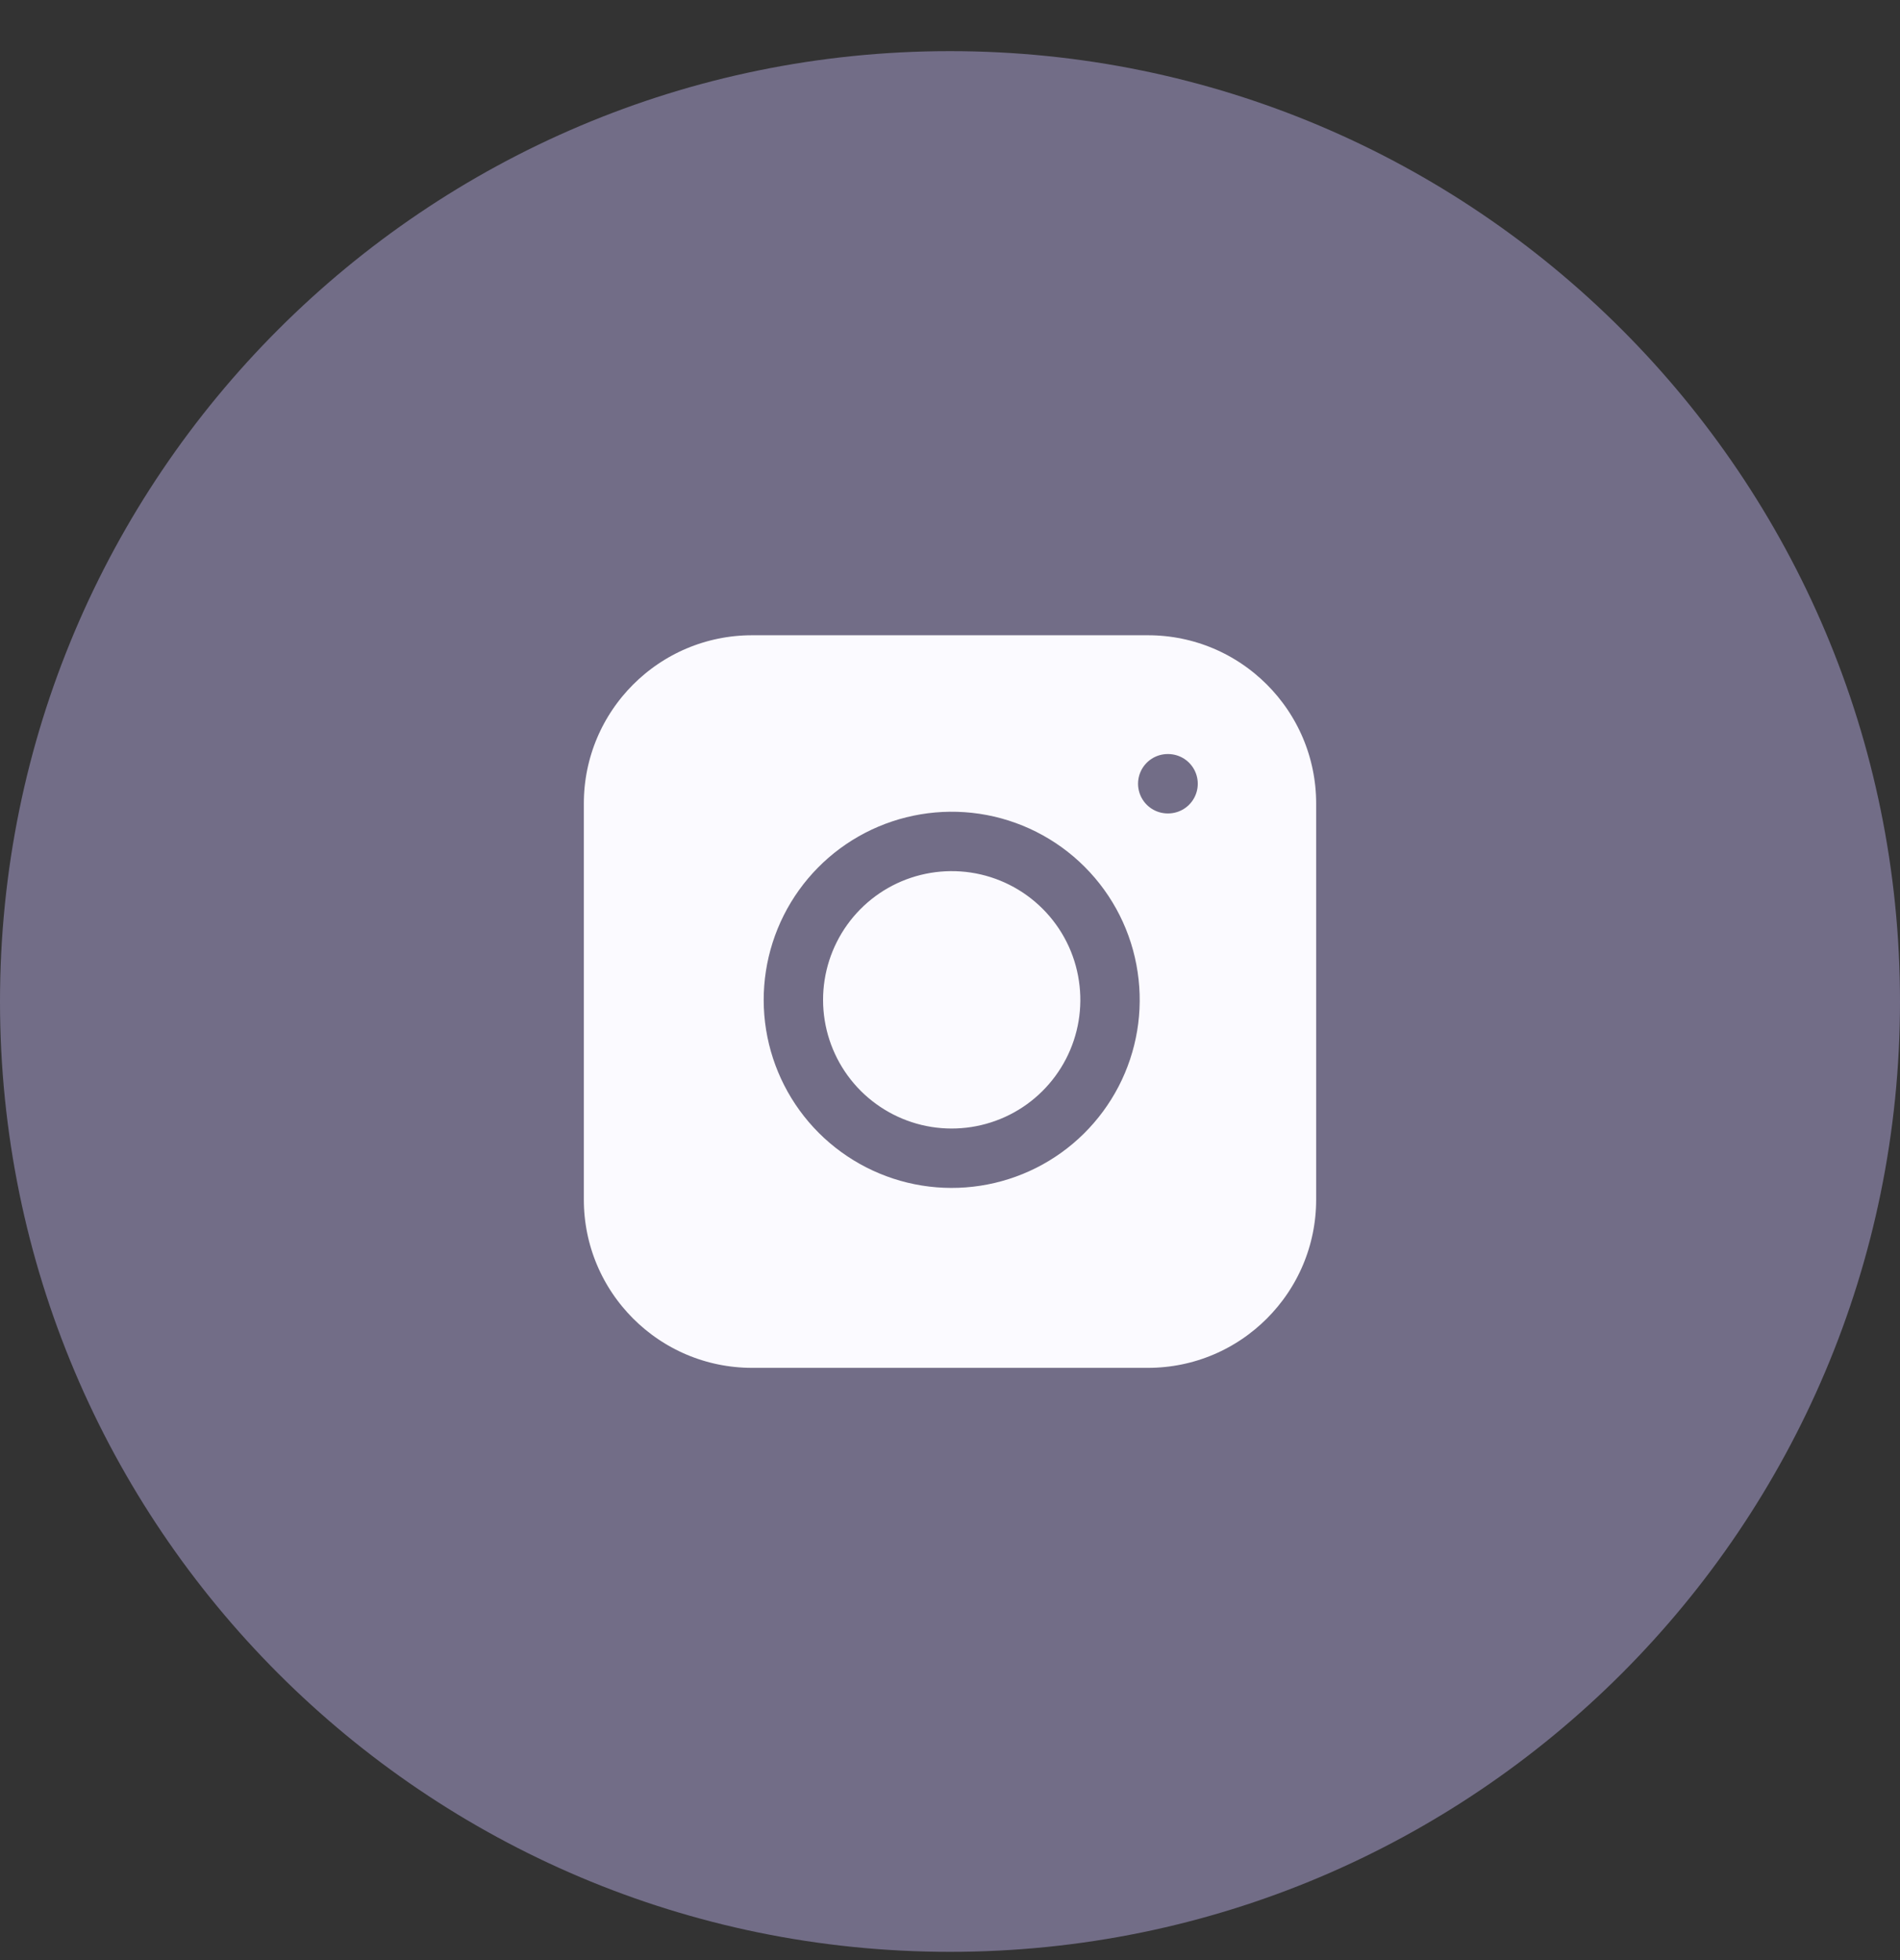 <svg width="32" height="33" viewBox="0 0 32 33" fill="none" xmlns="http://www.w3.org/2000/svg">
<rect x="0" y="0" width="32" height="33" fill="#333333" stroke="none"/>
<path d="M0 16.861C0 8.025 7.163 0.861 16 0.861C24.837 0.861 32 8.025 32 16.861C32 25.698 24.837 32.861 16 32.861C7.163 32.861 0 25.698 0 16.861Z" fill="#726D87"/>
<g clip-path="url(#clip0_6392_66640)">
<path d="M19.333 10.195H12.667C10.826 10.195 9.333 11.688 9.333 13.529V20.195C9.333 22.036 10.826 23.529 12.667 23.529H19.333C21.174 23.529 22.667 22.036 22.667 20.195V13.529C22.667 11.688 21.174 10.195 19.333 10.195Z" fill="#FBFAFF"/>
<path d="M18.666 16.442C18.749 16.997 18.654 17.563 18.396 18.061C18.137 18.559 17.729 18.963 17.228 19.215C16.727 19.467 16.159 19.555 15.605 19.466C15.051 19.377 14.54 19.115 14.143 18.719C13.746 18.322 13.485 17.81 13.396 17.257C13.307 16.703 13.395 16.135 13.647 15.634C13.899 15.133 14.303 14.724 14.8 14.466C15.298 14.208 15.865 14.113 16.42 14.195C16.986 14.279 17.51 14.543 17.914 14.947C18.319 15.352 18.583 15.876 18.666 16.442Z" fill="#FBFAFF"/>
<path d="M19.667 13.195H19.673M12.667 10.195H19.333C21.174 10.195 22.667 11.688 22.667 13.529V20.195C22.667 22.036 21.174 23.529 19.333 23.529H12.667C10.826 23.529 9.333 22.036 9.333 20.195V13.529C9.333 11.688 10.826 10.195 12.667 10.195ZM18.666 16.442C18.749 16.997 18.654 17.563 18.396 18.061C18.137 18.559 17.729 18.963 17.228 19.215C16.727 19.467 16.159 19.555 15.605 19.466C15.051 19.377 14.54 19.115 14.143 18.719C13.746 18.322 13.485 17.81 13.396 17.257C13.307 16.703 13.395 16.135 13.647 15.634C13.899 15.133 14.303 14.724 14.8 14.466C15.298 14.208 15.865 14.113 16.42 14.195C16.986 14.279 17.51 14.543 17.914 14.947C18.319 15.352 18.583 15.876 18.666 16.442Z" stroke="#726D87" stroke-linecap="round" stroke-linejoin="round"/>
</g>
<defs>
<clipPath id="clip0_6392_66640">
<rect width="16" height="16" fill="white" transform="translate(8 8.861)"/>
</clipPath>
</defs>
</svg>

